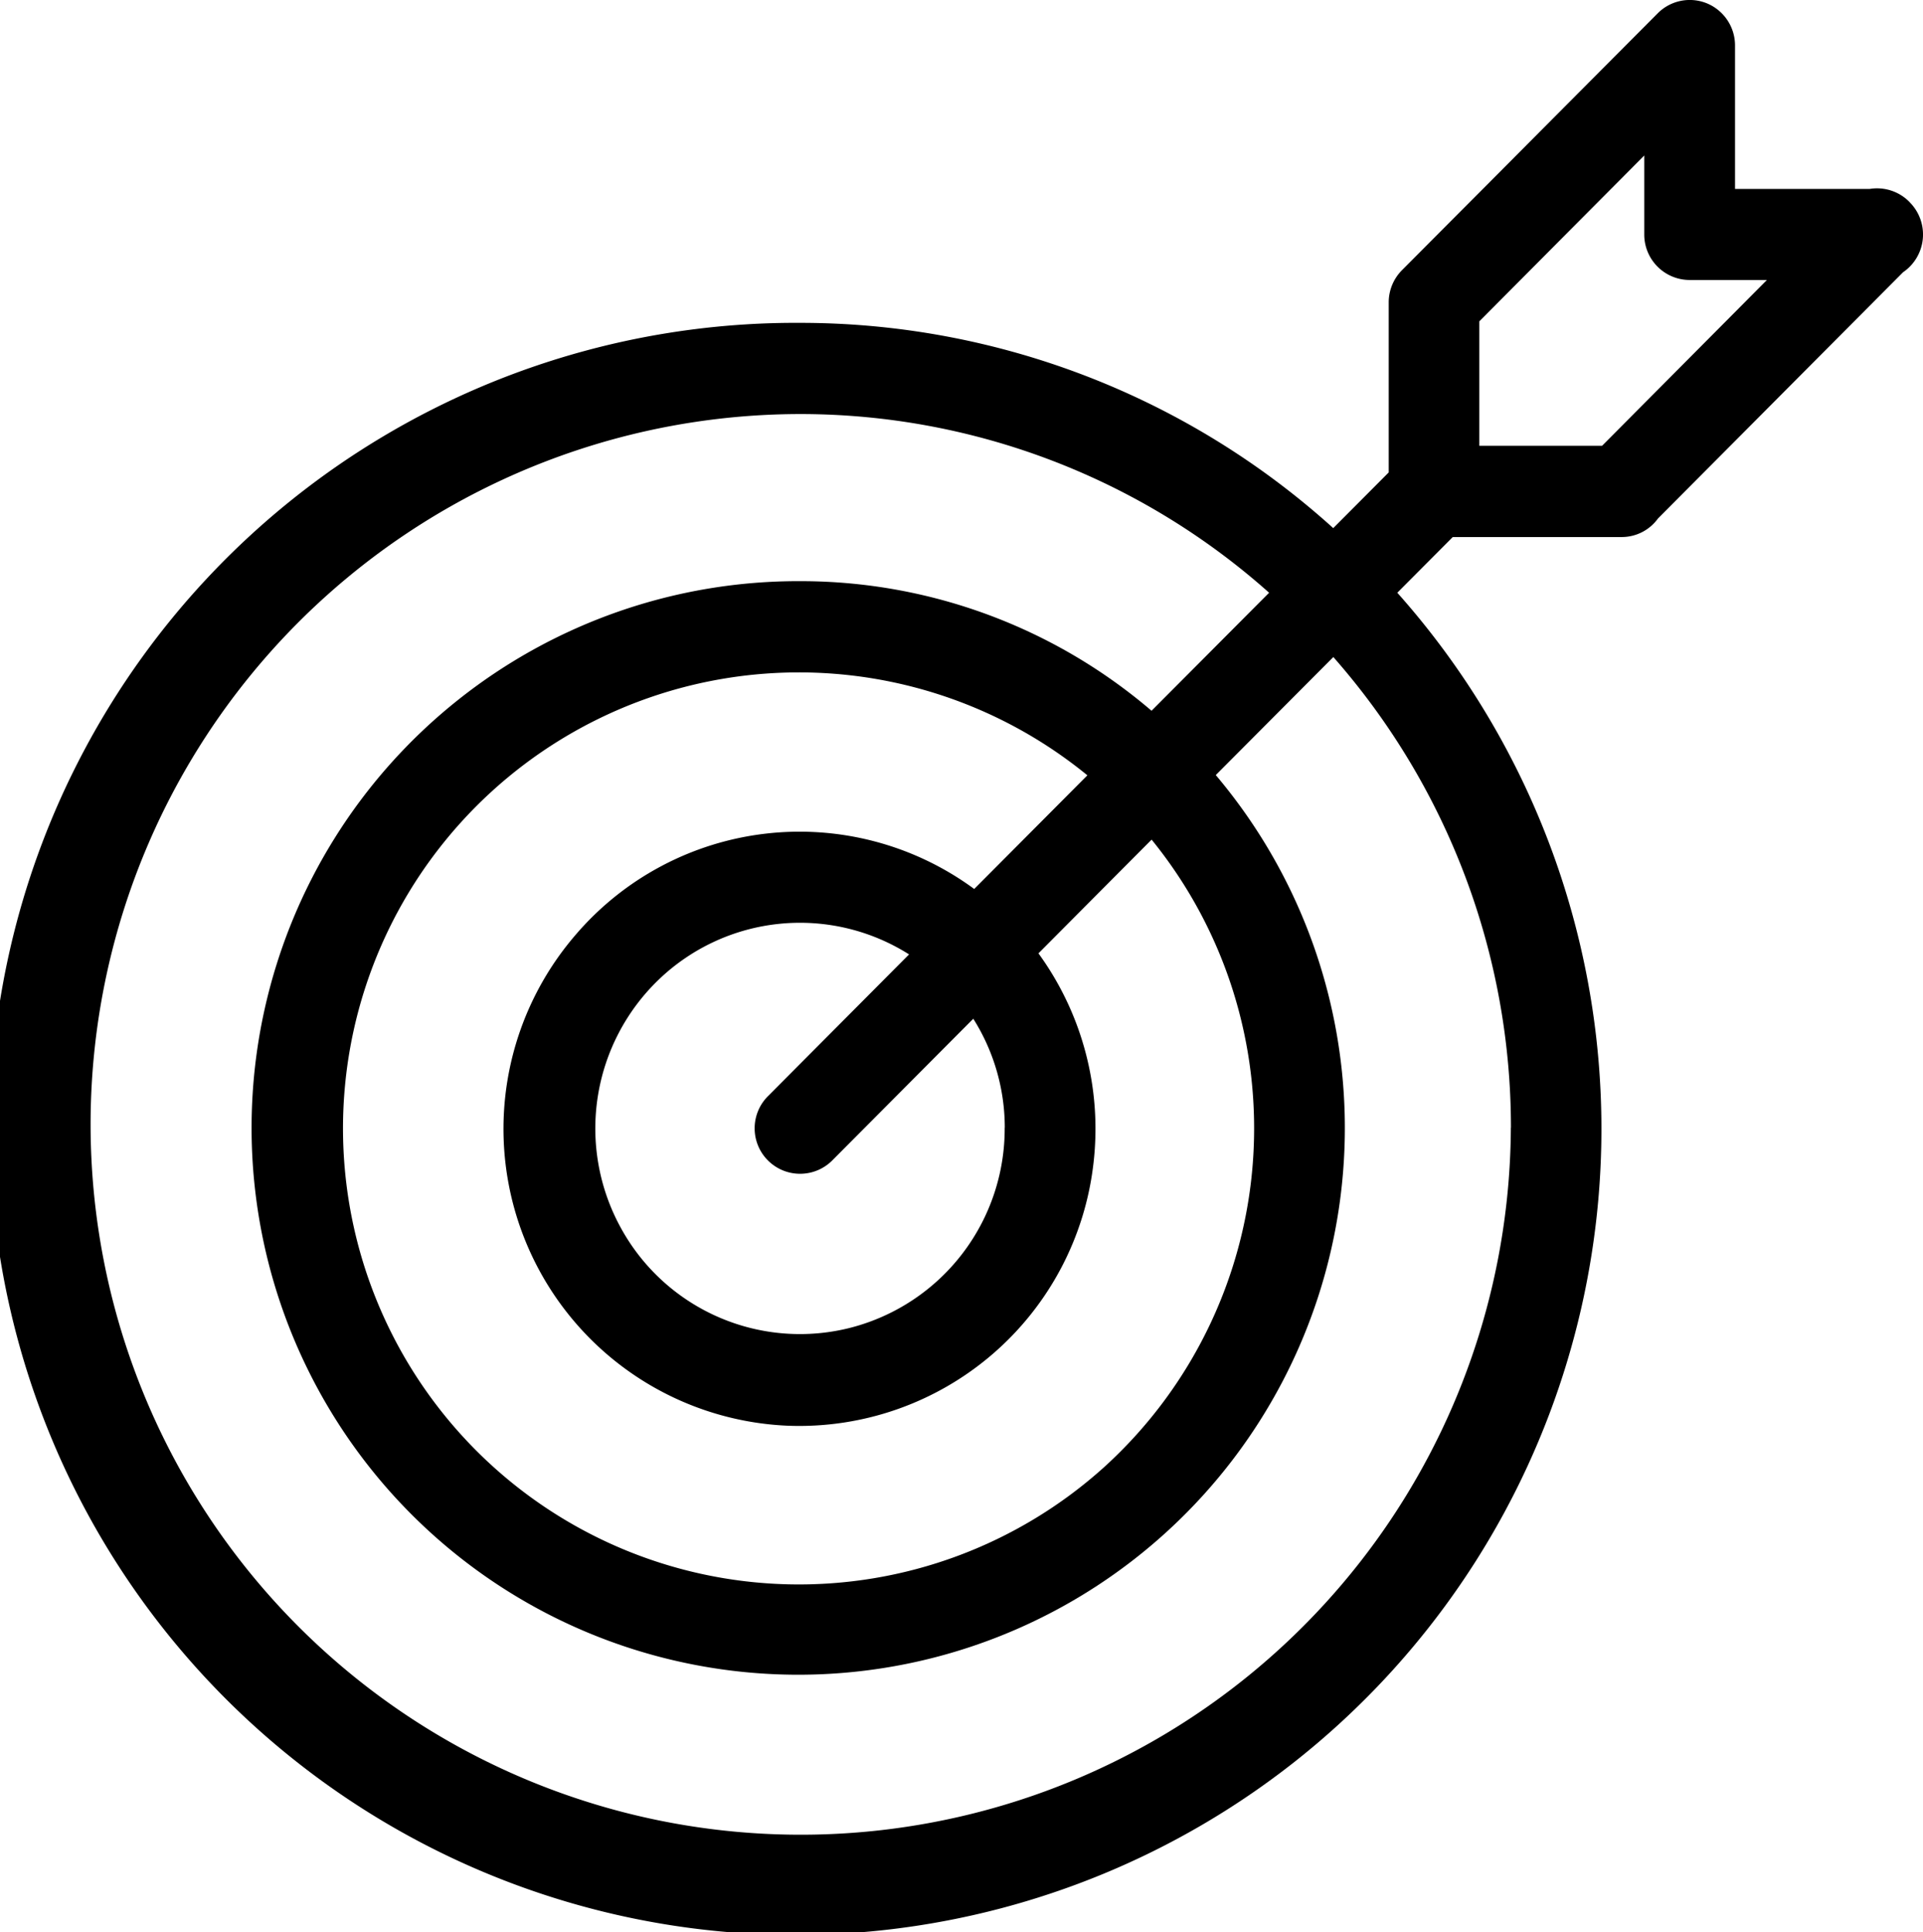 <svg xmlns="http://www.w3.org/2000/svg" width="62.158" height="62.441" viewBox="0 0 62.158 62.441"><path id="Accuracy_1_" data-name="Accuracy (1)" d="M91.488,36.288l-.025-.026a1.468,1.468,0,0,0-1.272-.412H85.834V31.218a1.472,1.472,0,0,0-.9-1.36,1.461,1.461,0,0,0-1.6.319l-8.265,8.3a1.474,1.474,0,0,0-.429,1.041v5.494l-1.793,1.8a25.683,25.683,0,0,0-17.209-6.633A26.047,26.047,0,1,0,74.918,48.9l1.793-1.8H82.18a1.444,1.444,0,0,0,1.164-.6l7.921-7.956a1.476,1.476,0,0,0,.223-2.254Zm-12.9,29.9A22.954,22.954,0,1,1,55.637,43.126,22.775,22.775,0,0,1,70.774,48.9l-3.8,3.814a17.448,17.448,0,0,0-11.341-4.188A17.669,17.669,0,1,0,69.05,54.792l3.8-3.814A23,23,0,0,1,78.591,66.185Zm-16.361,0a6.641,6.641,0,0,1-4.949,6.454,6.6,6.6,0,0,1-7.454-3.21,6.668,6.668,0,0,1,1.241-8.05,6.593,6.593,0,0,1,8.071-.795L54.6,65.144a1.469,1.469,0,1,0,2.072,2.082l4.54-4.56A6.6,6.6,0,0,1,62.23,66.185Zm-.985-7.715a9.529,9.529,0,0,0-12.9,1.5,9.6,9.6,0,0,0,6.892,15.845,9.573,9.573,0,0,0,9.864-8.49,9.636,9.636,0,0,0-1.78-6.775l3.658-3.675a14.788,14.788,0,0,1-1.516,20.261A14.736,14.736,0,1,1,64.9,54.8ZM81.536,44.152H77.569V40.13L82.9,34.771v2.551a1.469,1.469,0,0,0,1.465,1.472h2.5Z" transform="translate(-29.752 -29.746)"></path></svg>